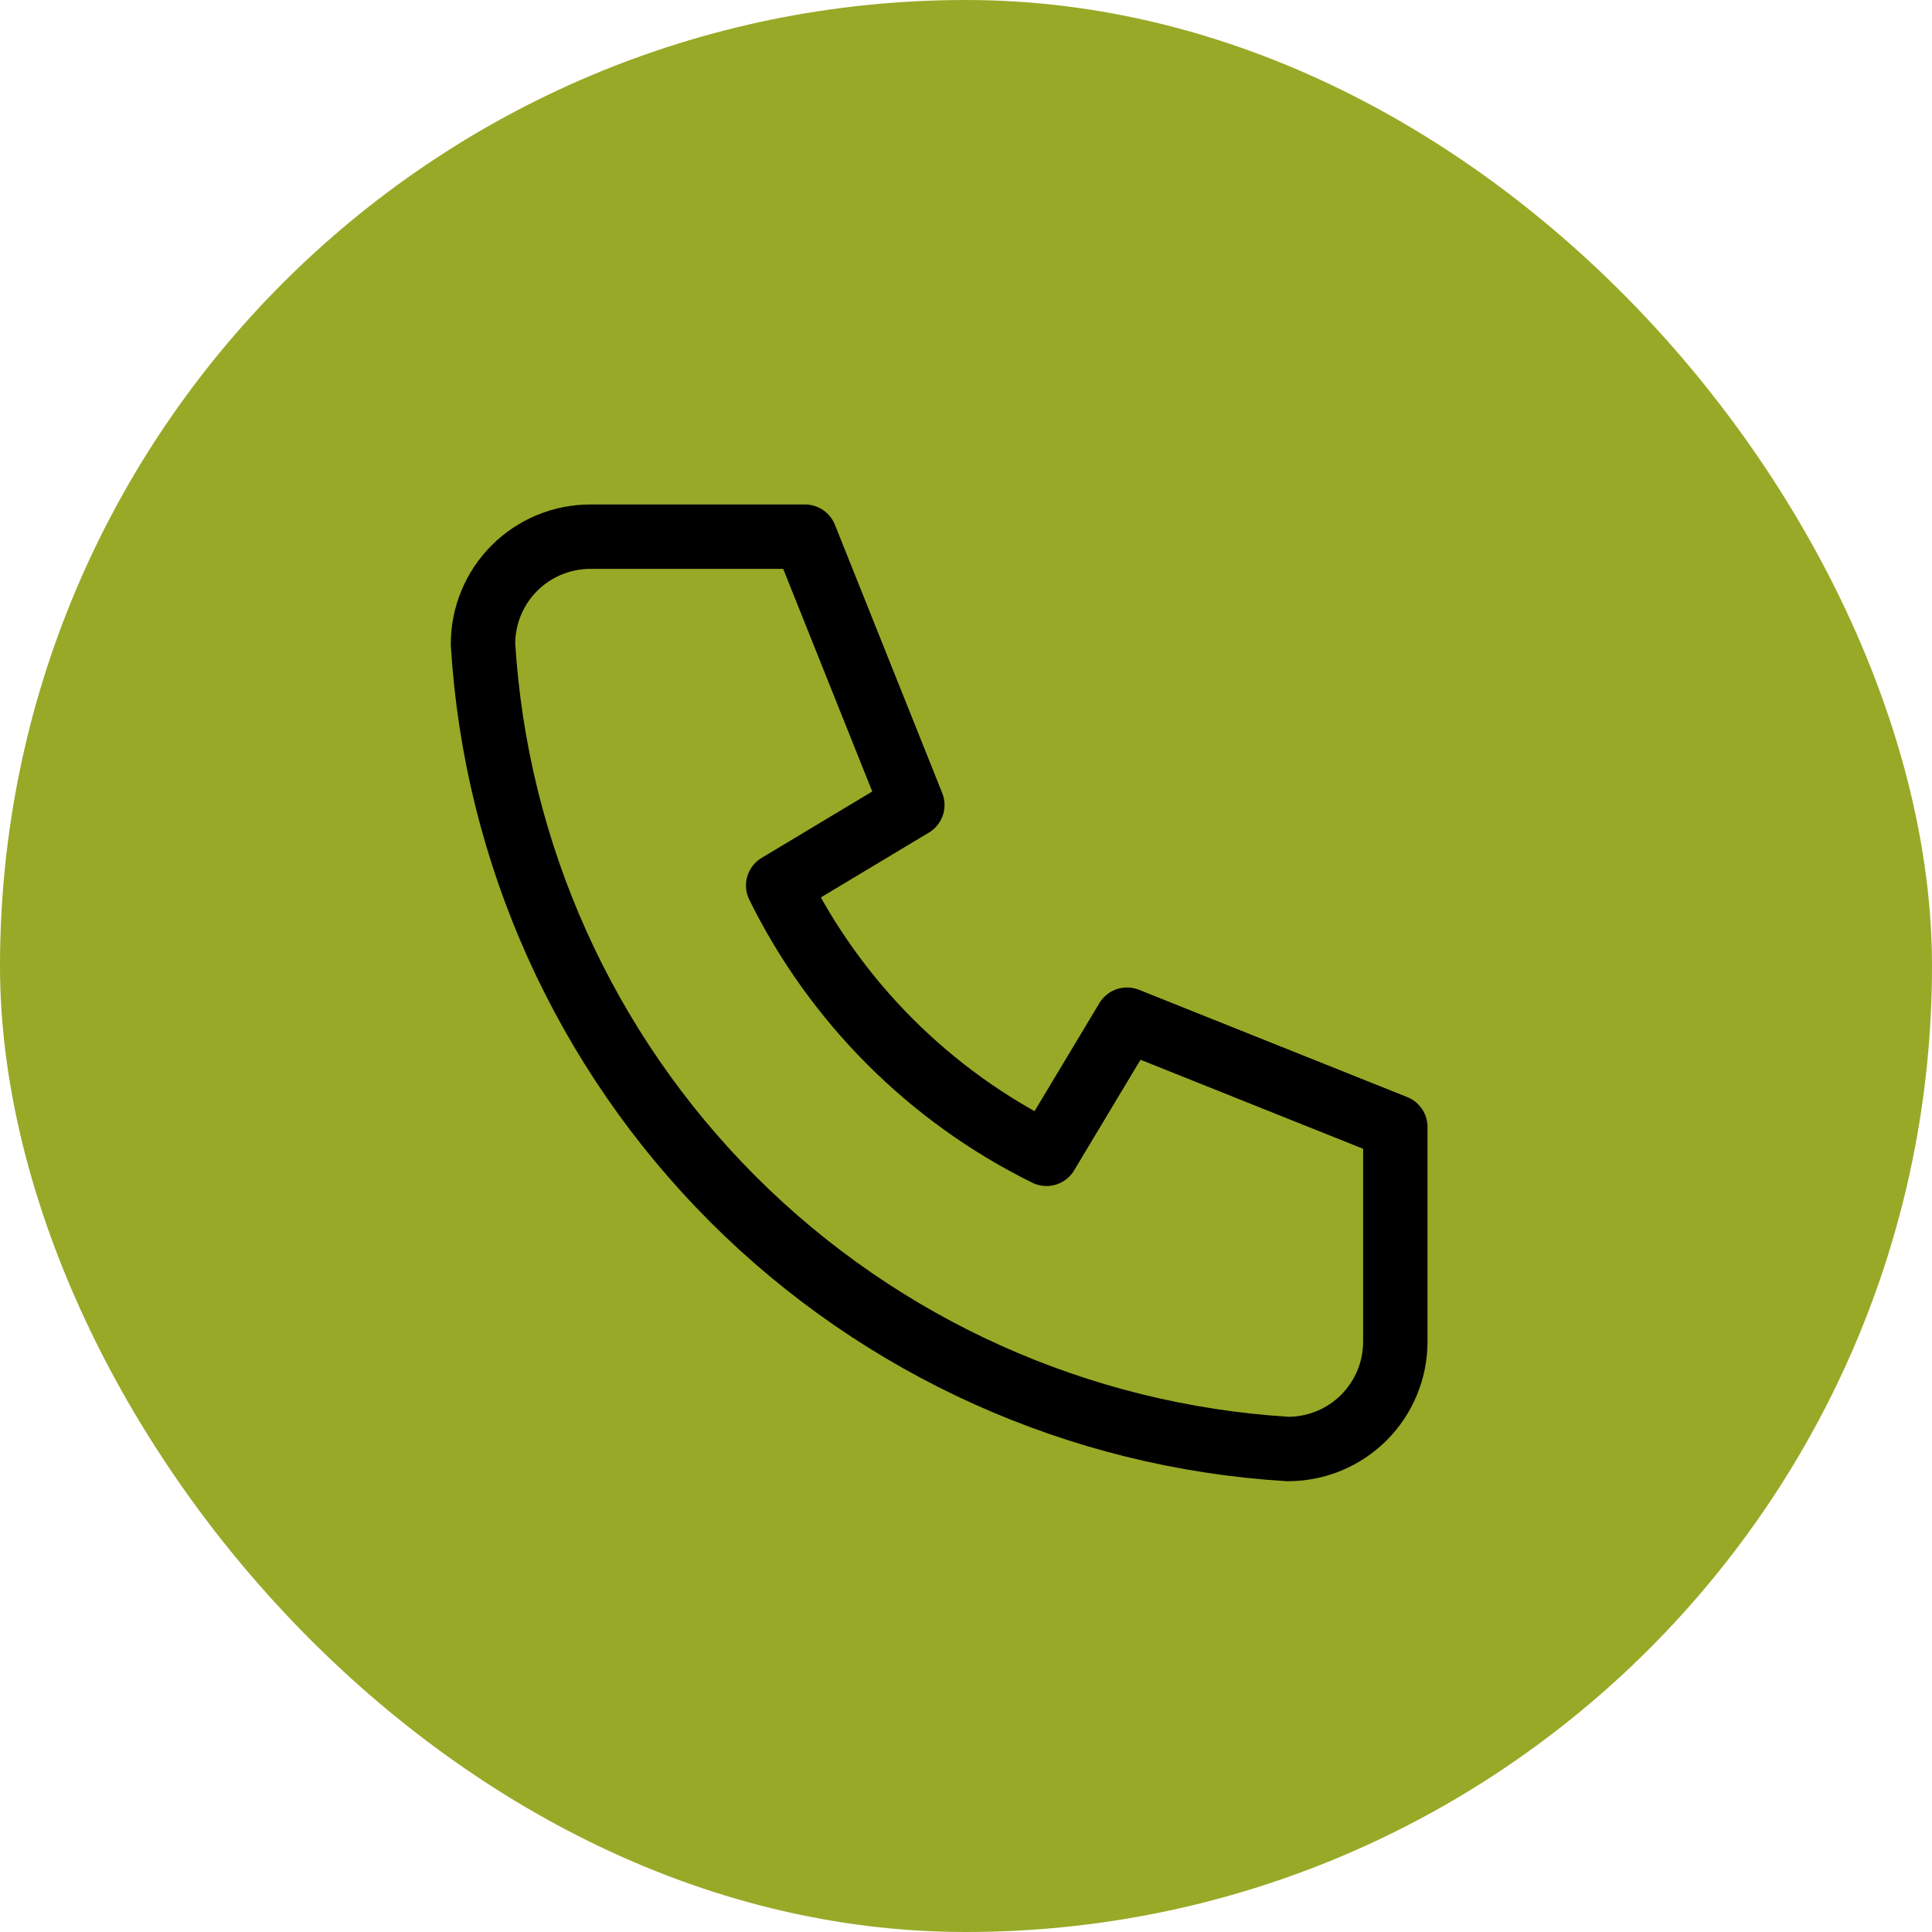 <svg width="60" height="60" viewBox="0 0 60 60" fill="none" xmlns="http://www.w3.org/2000/svg">
<rect width="60" height="60" rx="30" fill="#98A927"/>
<g clip-path="url(#clip0_101_179)">
<path d="M18.333 16.667H25L28.333 25L24.167 27.5C25.952 31.119 28.881 34.048 32.5 35.833L35 31.667L43.333 35V41.667C43.333 42.551 42.982 43.398 42.357 44.024C41.732 44.649 40.884 45 40 45C33.499 44.605 27.367 41.844 22.761 37.239C18.156 32.633 15.395 26.501 15 20C15 19.116 15.351 18.268 15.976 17.643C16.601 17.018 17.449 16.667 18.333 16.667Z" stroke="black" stroke-width="2" stroke-linecap="round" stroke-linejoin="round"/>
</g>
<defs>
<clipPath id="clip0_101_179">
<rect width="40" height="40" fill="white" transform="translate(10 10)"/>
</clipPath>
</defs>
</svg>
